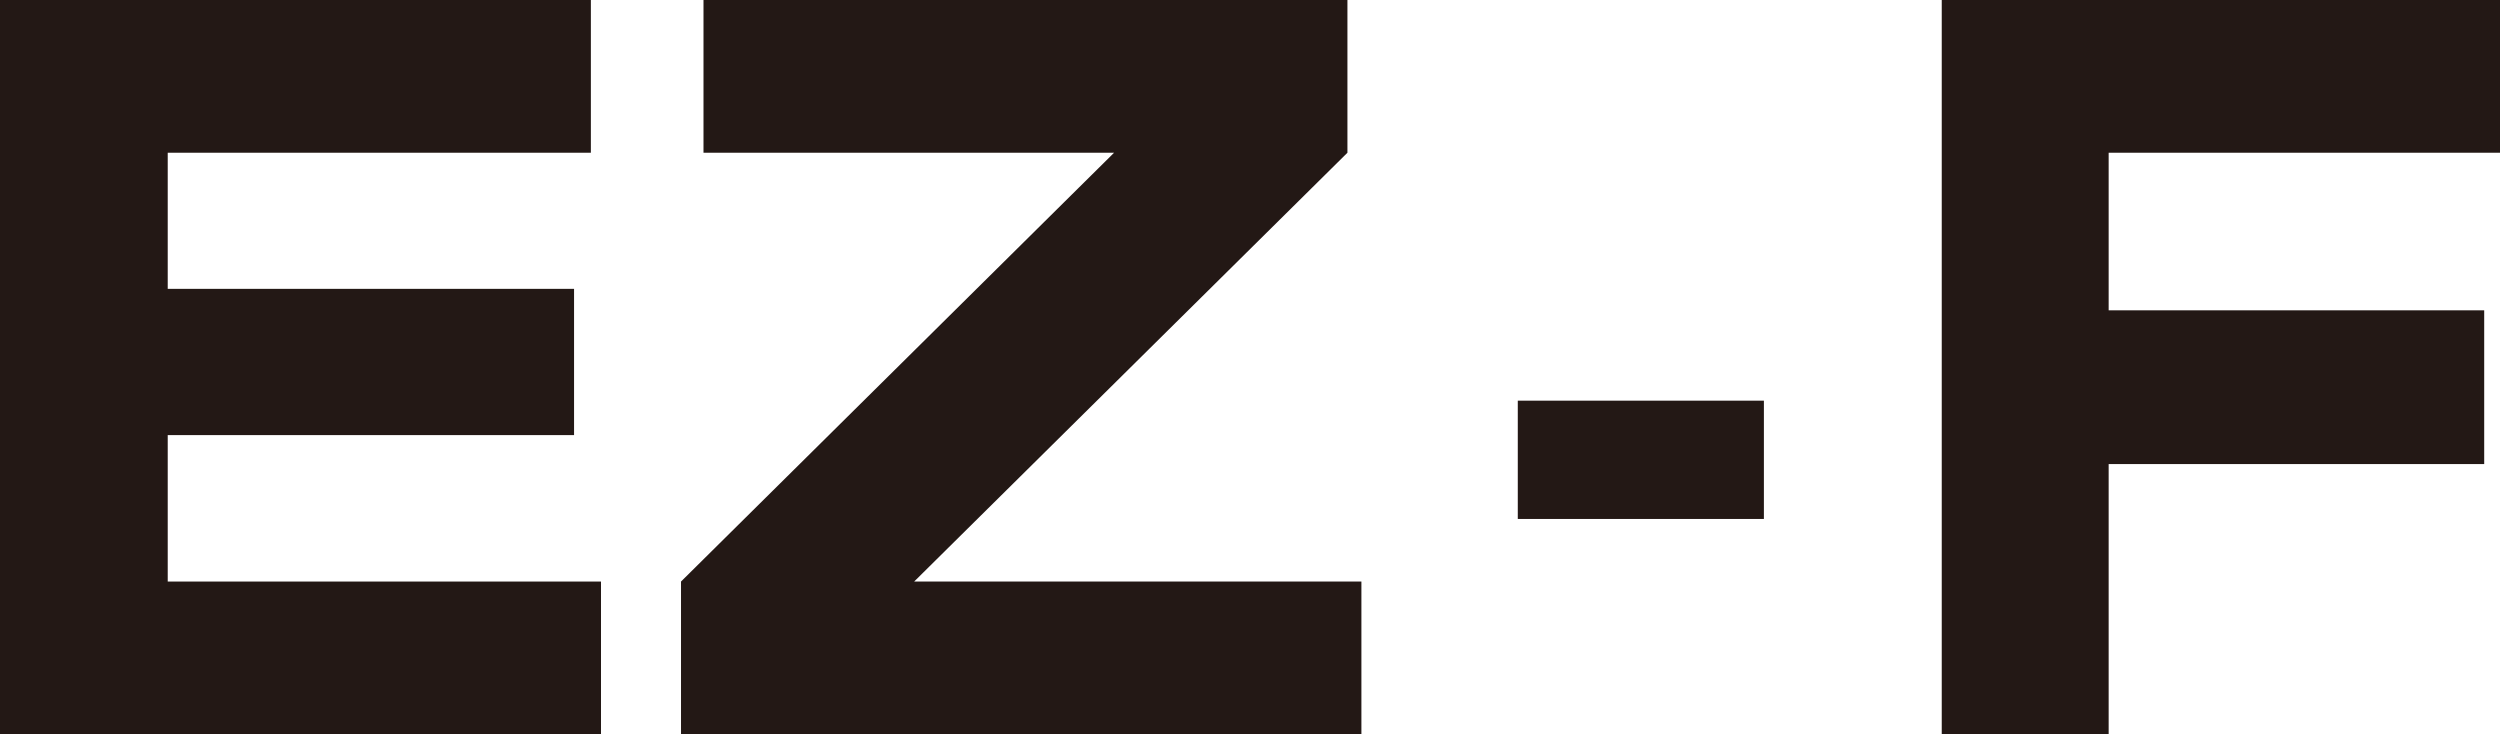 <svg xmlns="http://www.w3.org/2000/svg" viewBox="0 0 123.42 36.25"><defs><style>.cls-1{fill:#231815;}</style></defs><g id="レイヤー_2" data-name="レイヤー 2"><g id="text"><path class="cls-1" d="M29.17,0V7.54H8.28v6.72H28.34v7.22H8.28v7.23H29.67v7.54H0V0Z"/><path class="cls-1" d="M66.52,0V7.54L45.13,28.71H67.21v7.54H33.62V28.71L55,7.54H34.73V0Z"/><path class="cls-1" d="M87.08,19.78v5.84H74.93V19.78Z"/><path class="cls-1" d="M123.42,0V7.54H104.1v7.78h18.54v7.59H104.1V36.25H95.86V0Z"/></g></g></svg>